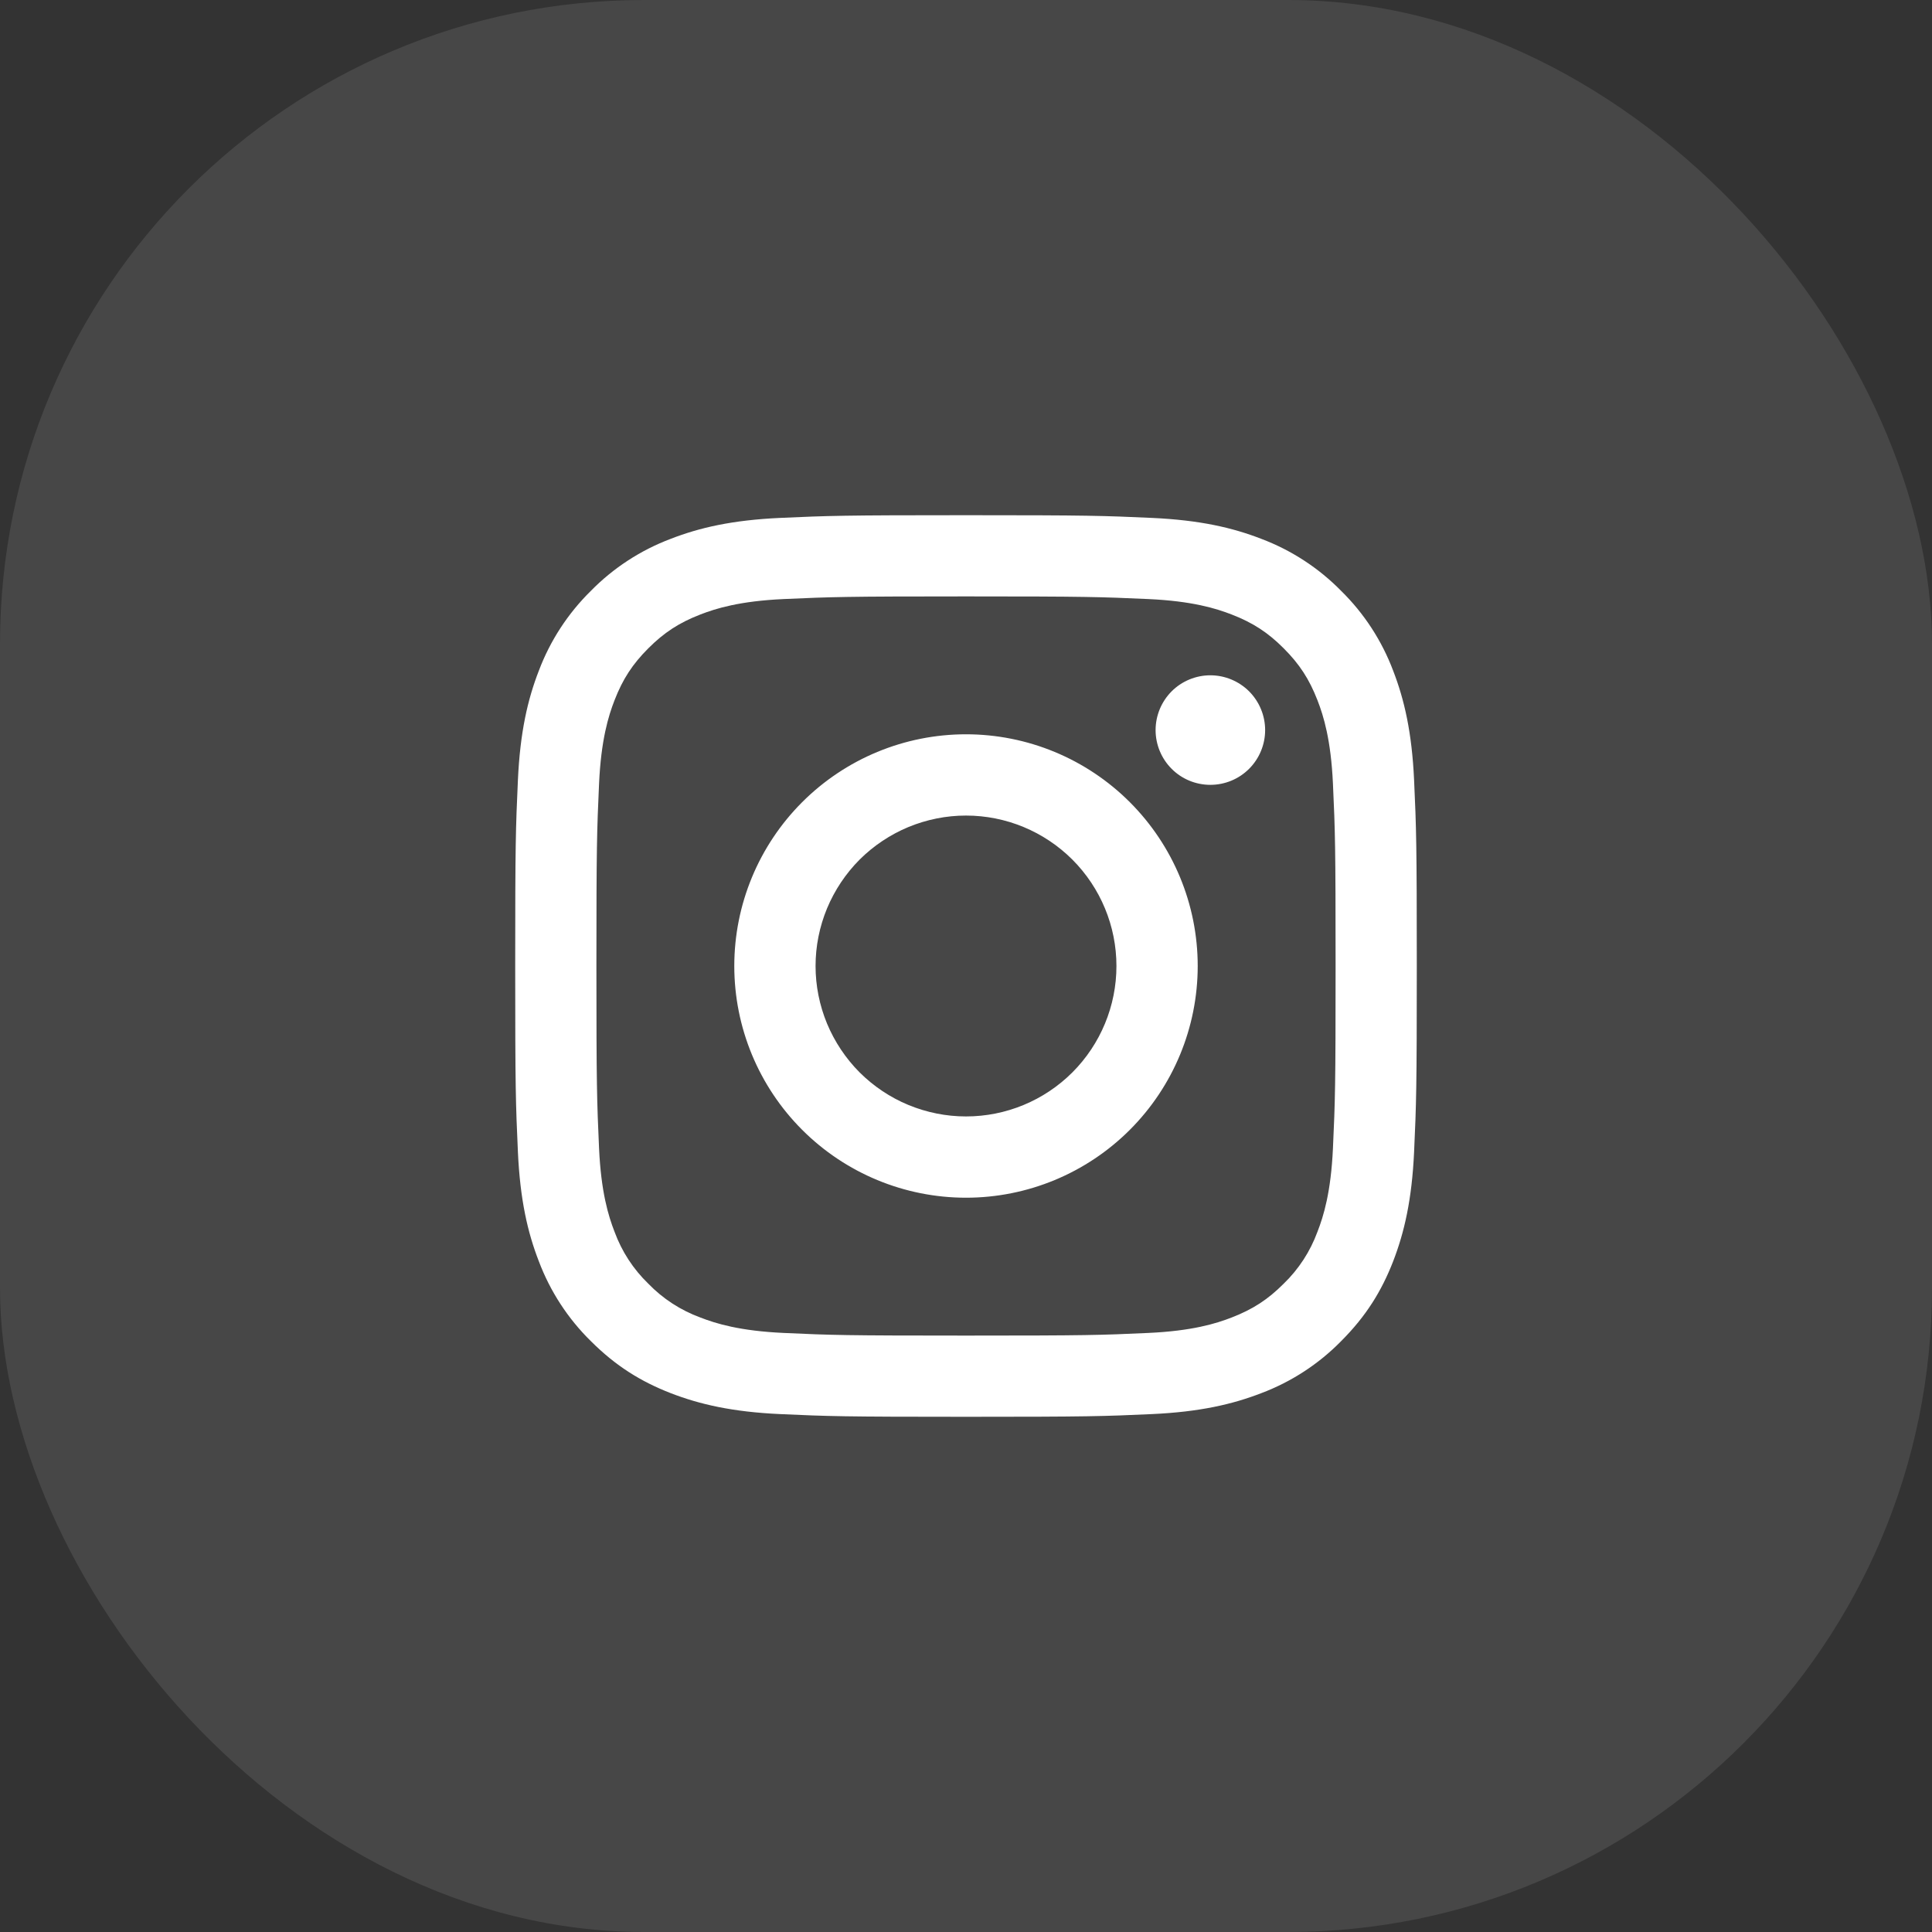 <svg width="30" height="30" viewBox="0 0 30 30" fill="none" xmlns="http://www.w3.org/2000/svg">
<rect x="0" y="0" width="30" height="30" fill="#333333" stroke="none"/>
<rect width="30" height="30" rx="10" fill="white" fill-opacity="0.1"/>
<path fill-rule="evenodd" clip-rule="evenodd" d="M12.114 8.042C12.861 8.008 13.099 8 15 8C16.902 8 17.139 8.008 17.886 8.042C18.631 8.076 19.14 8.194 19.585 8.367C20.052 8.543 20.476 8.819 20.825 9.175C21.181 9.524 21.457 9.948 21.633 10.415C21.805 10.86 21.924 11.369 21.958 12.114C21.992 12.861 22 13.099 22 15C22 16.901 21.992 17.139 21.958 17.886C21.924 18.631 21.805 19.14 21.633 19.585C21.454 20.046 21.214 20.436 20.825 20.825C20.476 21.181 20.052 21.457 19.585 21.633C19.14 21.805 18.631 21.924 17.886 21.958C17.139 21.992 16.901 22 15 22C13.099 22 12.861 21.992 12.114 21.958C11.369 21.924 10.86 21.805 10.415 21.633C9.955 21.454 9.564 21.214 9.175 20.825C8.819 20.476 8.543 20.052 8.367 19.585C8.194 19.14 8.076 18.631 8.042 17.886C8.008 17.139 8 16.902 8 15C8 13.098 8.008 12.861 8.042 12.114C8.076 11.369 8.194 10.86 8.367 10.415C8.543 9.948 8.819 9.525 9.175 9.175C9.524 8.819 9.948 8.543 10.415 8.367C10.86 8.194 11.369 8.076 12.114 8.042ZM17.829 9.302C17.091 9.269 16.869 9.261 15 9.261C13.131 9.261 12.909 9.269 12.171 9.302C11.489 9.333 11.118 9.447 10.872 9.543C10.545 9.67 10.312 9.822 10.067 10.067C9.822 10.312 9.67 10.545 9.543 10.872C9.447 11.118 9.333 11.489 9.302 12.171C9.269 12.909 9.261 13.131 9.261 15C9.261 16.869 9.269 17.091 9.302 17.829C9.333 18.511 9.447 18.882 9.543 19.128C9.655 19.433 9.834 19.708 10.067 19.933C10.292 20.166 10.568 20.345 10.872 20.457C11.118 20.553 11.489 20.667 12.171 20.698C12.909 20.732 13.131 20.739 15 20.739C16.869 20.739 17.091 20.732 17.829 20.698C18.511 20.667 18.882 20.553 19.128 20.457C19.455 20.33 19.689 20.178 19.933 19.933C20.166 19.708 20.345 19.433 20.457 19.128C20.553 18.882 20.667 18.511 20.698 17.829C20.732 17.091 20.739 16.869 20.739 15C20.739 13.131 20.732 12.909 20.698 12.171C20.667 11.489 20.553 11.118 20.457 10.872C20.33 10.545 20.178 10.312 19.933 10.067C19.689 9.822 19.455 9.67 19.128 9.543C18.882 9.447 18.511 9.333 17.829 9.302ZM14.106 17.158C14.39 17.275 14.693 17.336 15 17.336C15.62 17.336 16.213 17.09 16.652 16.652C17.09 16.213 17.336 15.619 17.336 15C17.336 14.381 17.09 13.787 16.652 13.348C16.213 12.91 15.62 12.664 15 12.664C14.693 12.664 14.39 12.725 14.106 12.842C13.823 12.96 13.565 13.132 13.348 13.348C13.132 13.565 12.96 13.823 12.842 14.106C12.725 14.389 12.664 14.693 12.664 15C12.664 15.307 12.725 15.611 12.842 15.894C12.96 16.177 13.132 16.435 13.348 16.652C13.565 16.868 13.823 17.041 14.106 17.158ZM12.456 12.456C13.131 11.781 14.046 11.402 15 11.402C15.954 11.402 16.869 11.781 17.544 12.456C18.219 13.131 18.598 14.046 18.598 15C18.598 15.954 18.219 16.869 17.544 17.544C16.869 18.219 15.954 18.598 15 18.598C14.046 18.598 13.131 18.219 12.456 17.544C11.781 16.869 11.402 15.954 11.402 15C11.402 14.046 11.781 13.131 12.456 12.456ZM19.396 11.938C19.555 11.779 19.645 11.562 19.645 11.337C19.645 11.111 19.555 10.895 19.396 10.735C19.236 10.576 19.02 10.486 18.794 10.486C18.569 10.486 18.352 10.576 18.193 10.735C18.034 10.895 17.944 11.111 17.944 11.337C17.944 11.562 18.034 11.779 18.193 11.938C18.352 12.098 18.569 12.187 18.794 12.187C19.02 12.187 19.236 12.098 19.396 11.938Z" fill="white"/>
</svg>
